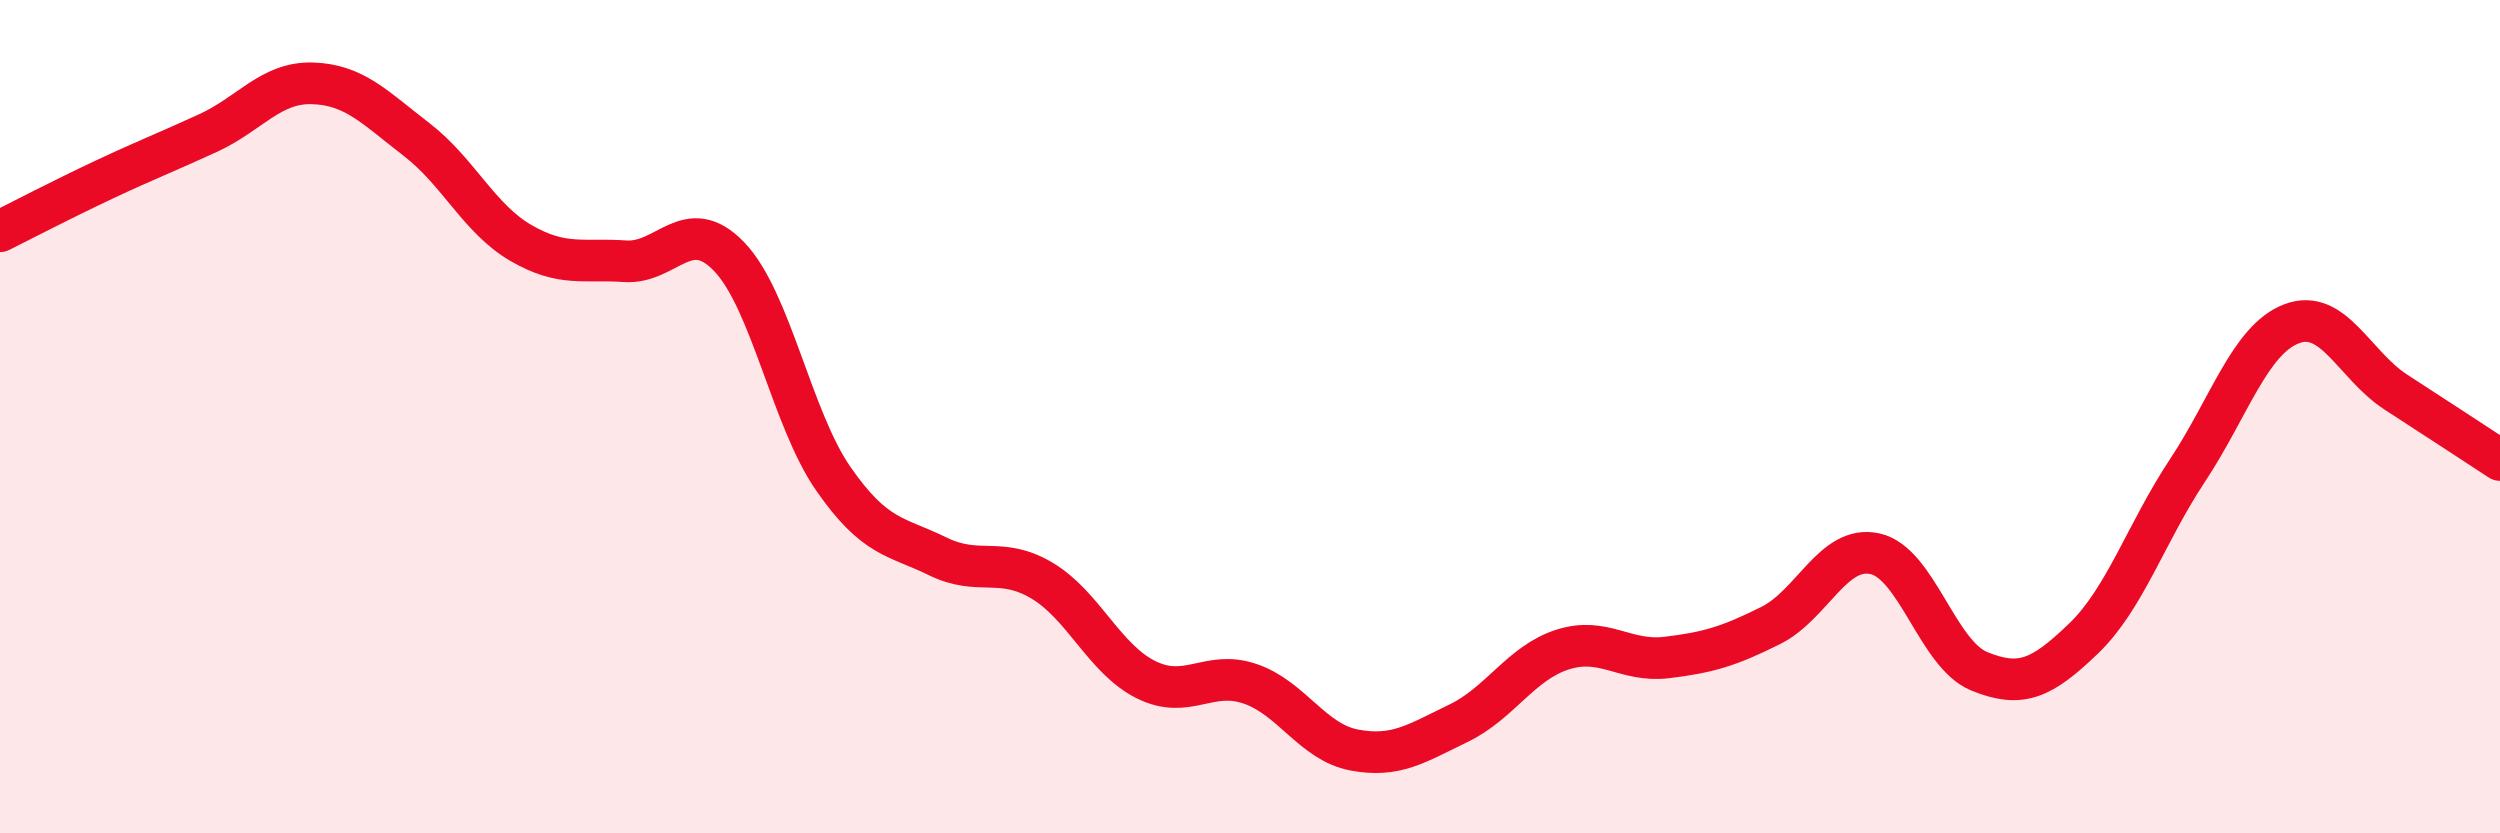 
    <svg width="60" height="20" viewBox="0 0 60 20" xmlns="http://www.w3.org/2000/svg">
      <path
        d="M 0,5.55 C 0.5,5.3 1.5,4.78 2.5,4.31 C 3.5,3.84 4,3.65 5,3.19 C 6,2.73 6.5,1.97 7.5,2 C 8.5,2.03 9,2.58 10,3.35 C 11,4.12 11.5,5.25 12.5,5.83 C 13.5,6.41 14,6.2 15,6.27 C 16,6.34 16.5,5.12 17.5,6.16 C 18.5,7.2 19,10.05 20,11.49 C 21,12.93 21.5,12.86 22.5,13.35 C 23.5,13.84 24,13.34 25,13.93 C 26,14.52 26.5,15.81 27.5,16.31 C 28.5,16.81 29,16.07 30,16.41 C 31,16.75 31.5,17.81 32.5,18 C 33.5,18.19 34,17.84 35,17.36 C 36,16.88 36.5,15.91 37.5,15.59 C 38.5,15.27 39,15.9 40,15.78 C 41,15.66 41.5,15.51 42.5,15.01 C 43.5,14.51 44,13.07 45,13.29 C 46,13.51 46.5,15.7 47.5,16.11 C 48.5,16.52 49,16.29 50,15.33 C 51,14.37 51.5,12.8 52.5,11.29 C 53.5,9.78 54,8.15 55,7.77 C 56,7.39 56.5,8.76 57.5,9.41 C 58.5,10.06 59.5,10.71 60,11.04L60 20L0 20Z"
        fill="#EB0A25"
        opacity="0.1"
        stroke-linecap="round"
        stroke-linejoin="round"
      />
      <path
        d="M 0,5.55 C 0.5,5.3 1.5,4.78 2.5,4.31 C 3.5,3.84 4,3.65 5,3.19 C 6,2.73 6.5,1.97 7.5,2 C 8.5,2.03 9,2.58 10,3.35 C 11,4.12 11.5,5.25 12.5,5.83 C 13.5,6.41 14,6.2 15,6.27 C 16,6.34 16.5,5.12 17.5,6.16 C 18.5,7.2 19,10.05 20,11.49 C 21,12.93 21.5,12.86 22.5,13.35 C 23.5,13.84 24,13.34 25,13.93 C 26,14.52 26.5,15.81 27.5,16.31 C 28.5,16.81 29,16.07 30,16.41 C 31,16.75 31.5,17.81 32.5,18 C 33.5,18.19 34,17.84 35,17.36 C 36,16.88 36.5,15.91 37.5,15.59 C 38.5,15.27 39,15.9 40,15.78 C 41,15.66 41.5,15.51 42.5,15.01 C 43.5,14.51 44,13.07 45,13.29 C 46,13.51 46.5,15.7 47.5,16.11 C 48.5,16.52 49,16.29 50,15.33 C 51,14.37 51.5,12.8 52.5,11.29 C 53.5,9.78 54,8.15 55,7.77 C 56,7.39 56.5,8.76 57.5,9.41 C 58.5,10.06 59.5,10.71 60,11.04"
        stroke="#EB0A25"
        stroke-width="1"
        fill="none"
        stroke-linecap="round"
        stroke-linejoin="round"
      />
    </svg>
  